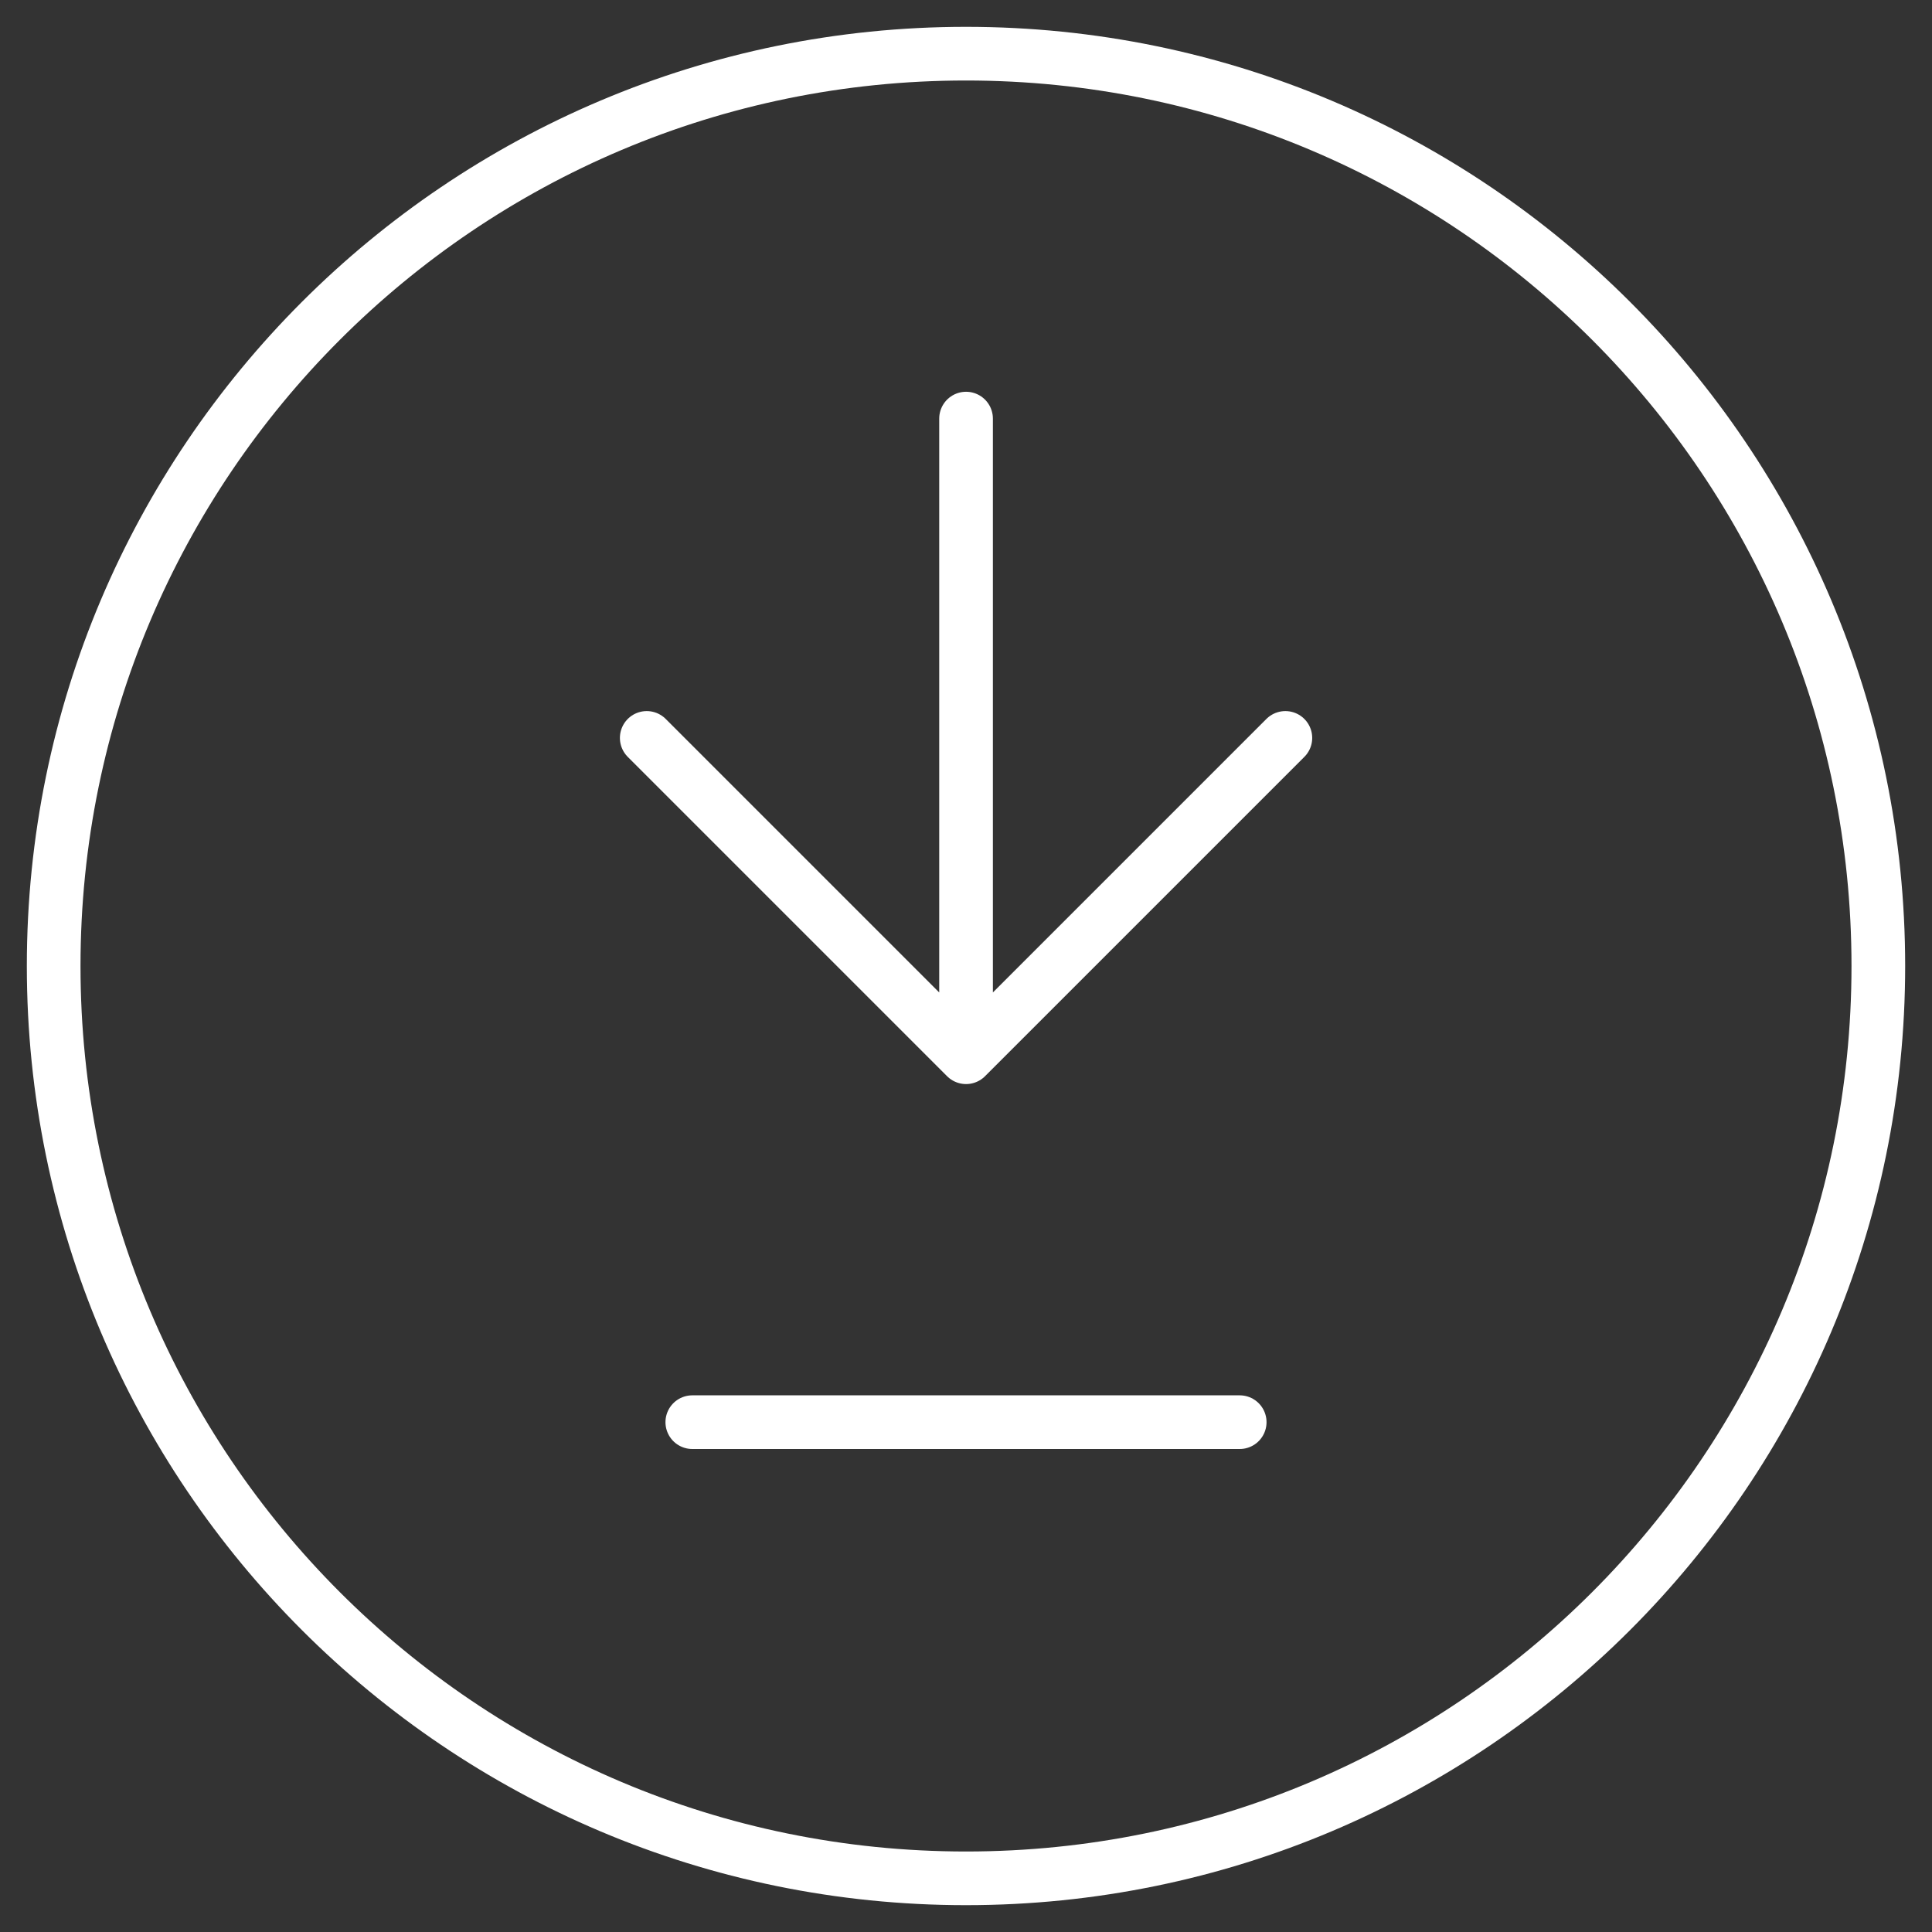 <?xml version="1.0" encoding="UTF-8"?> <svg xmlns="http://www.w3.org/2000/svg" width="36" height="36" viewBox="0 0 36 36" fill="none"><rect x="0" y="0" width="36" height="36" fill="#333333" stroke="none"/> <path d="M12.9 26.5H23.1" stroke="white" stroke-linecap="round" stroke-linejoin="round"></path> <path d="M18.001 7.8V19.7M18.001 19.7L23.951 13.75M18.001 19.7L12.051 13.75" stroke="white" stroke-linecap="round" stroke-linejoin="round"></path> <path d="M18 35C27.389 35 35 27.389 35 18C35 8.611 27.389 1 18 1C8.611 1 1 8.611 1 18C1 27.389 8.611 35 18 35Z" stroke="white" stroke-linecap="round" stroke-linejoin="round"></path> </svg> 